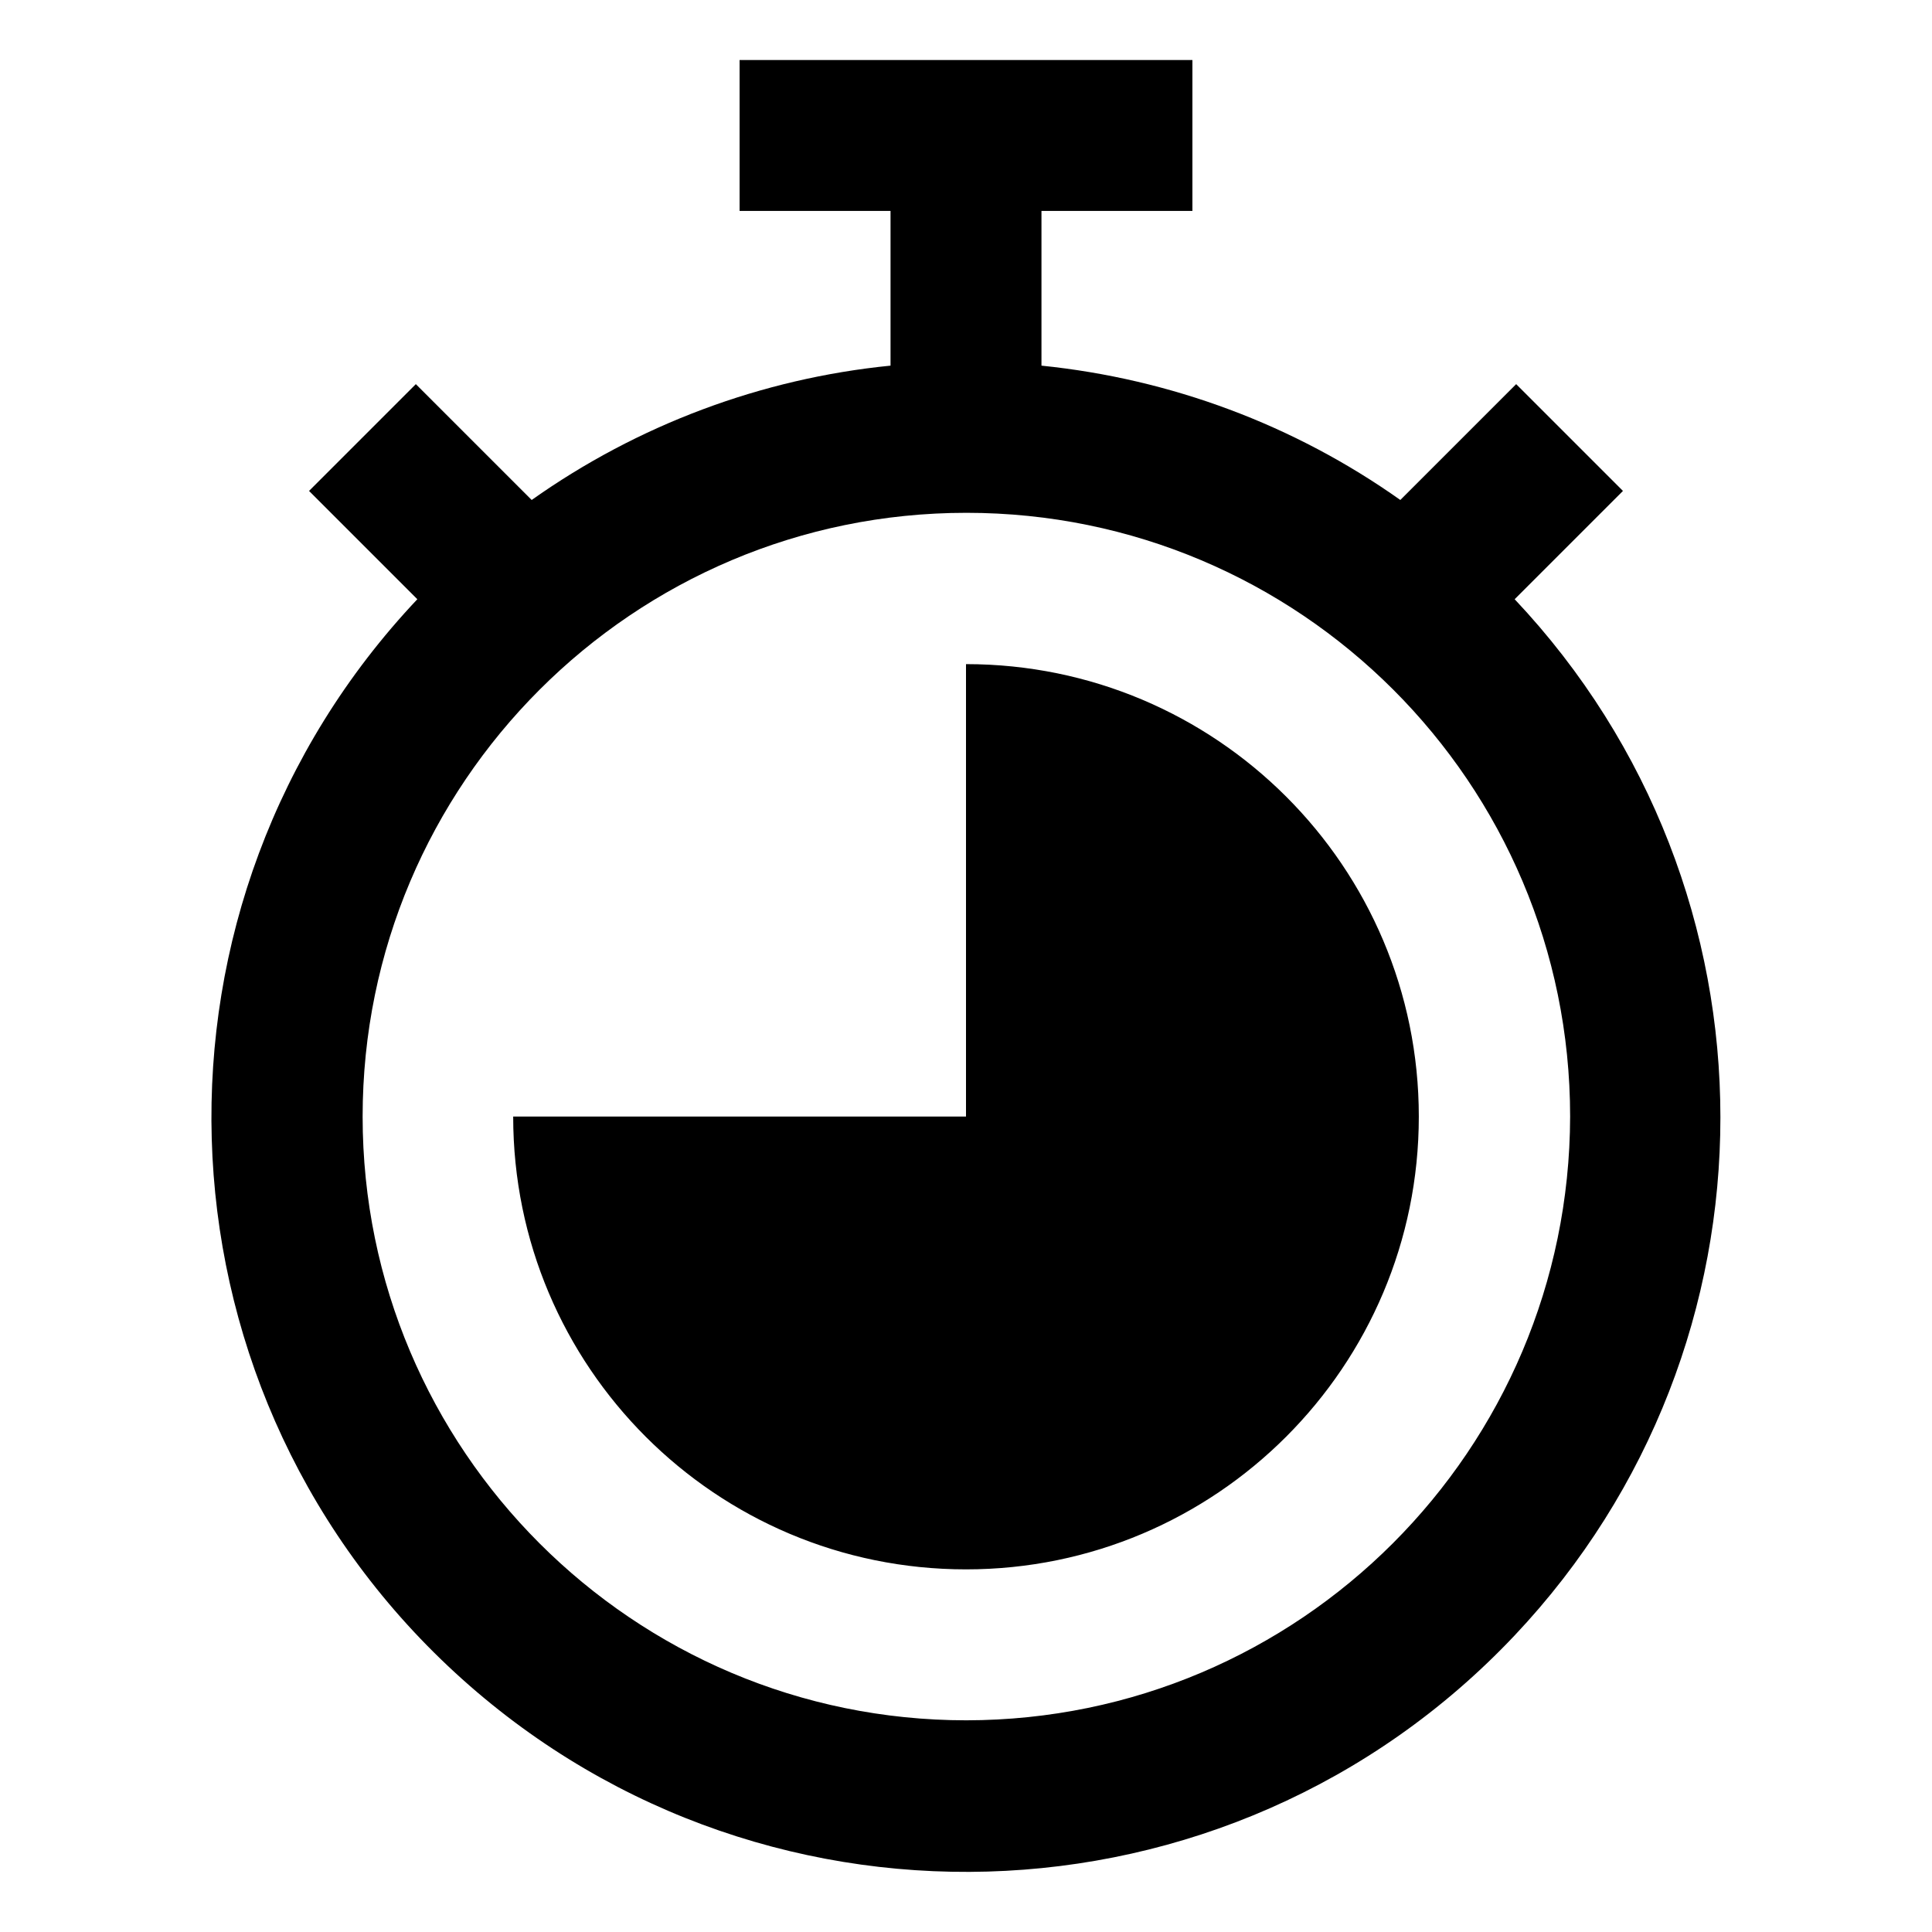 <svg xmlns="http://www.w3.org/2000/svg" viewBox="0 0 512 512"><g><path class="st0" d="M376,295.9c0,66.2-53.7,120-120,120s-120-53.7-120-120h120V176C322.3,176,376,229.7,376,295.9 M416.1,295.9c0-88.4-71.7-160-160-160s-160,71.7-160,160s71.7,160,160,160C344.4,455.8,415.9,384.2,416.1,295.9 M401.4,158.8c72.7,77.1,72.7,197.6,0,274.6c-75.8,80.3-202.4,83.9-282.7,8.1s-83.9-202.4-8.1-282.7l-28.7-28.7l28.3-28.3l30.7,30.7c28.1-19.9,60.9-32.2,95.1-35.6v-41h-40v-40h120v40h-40v41c34.3,3.5,67,15.7,95.1,35.6l30.7-30.7l28.3,28.3L401.4,158.8z"></path></g></svg>